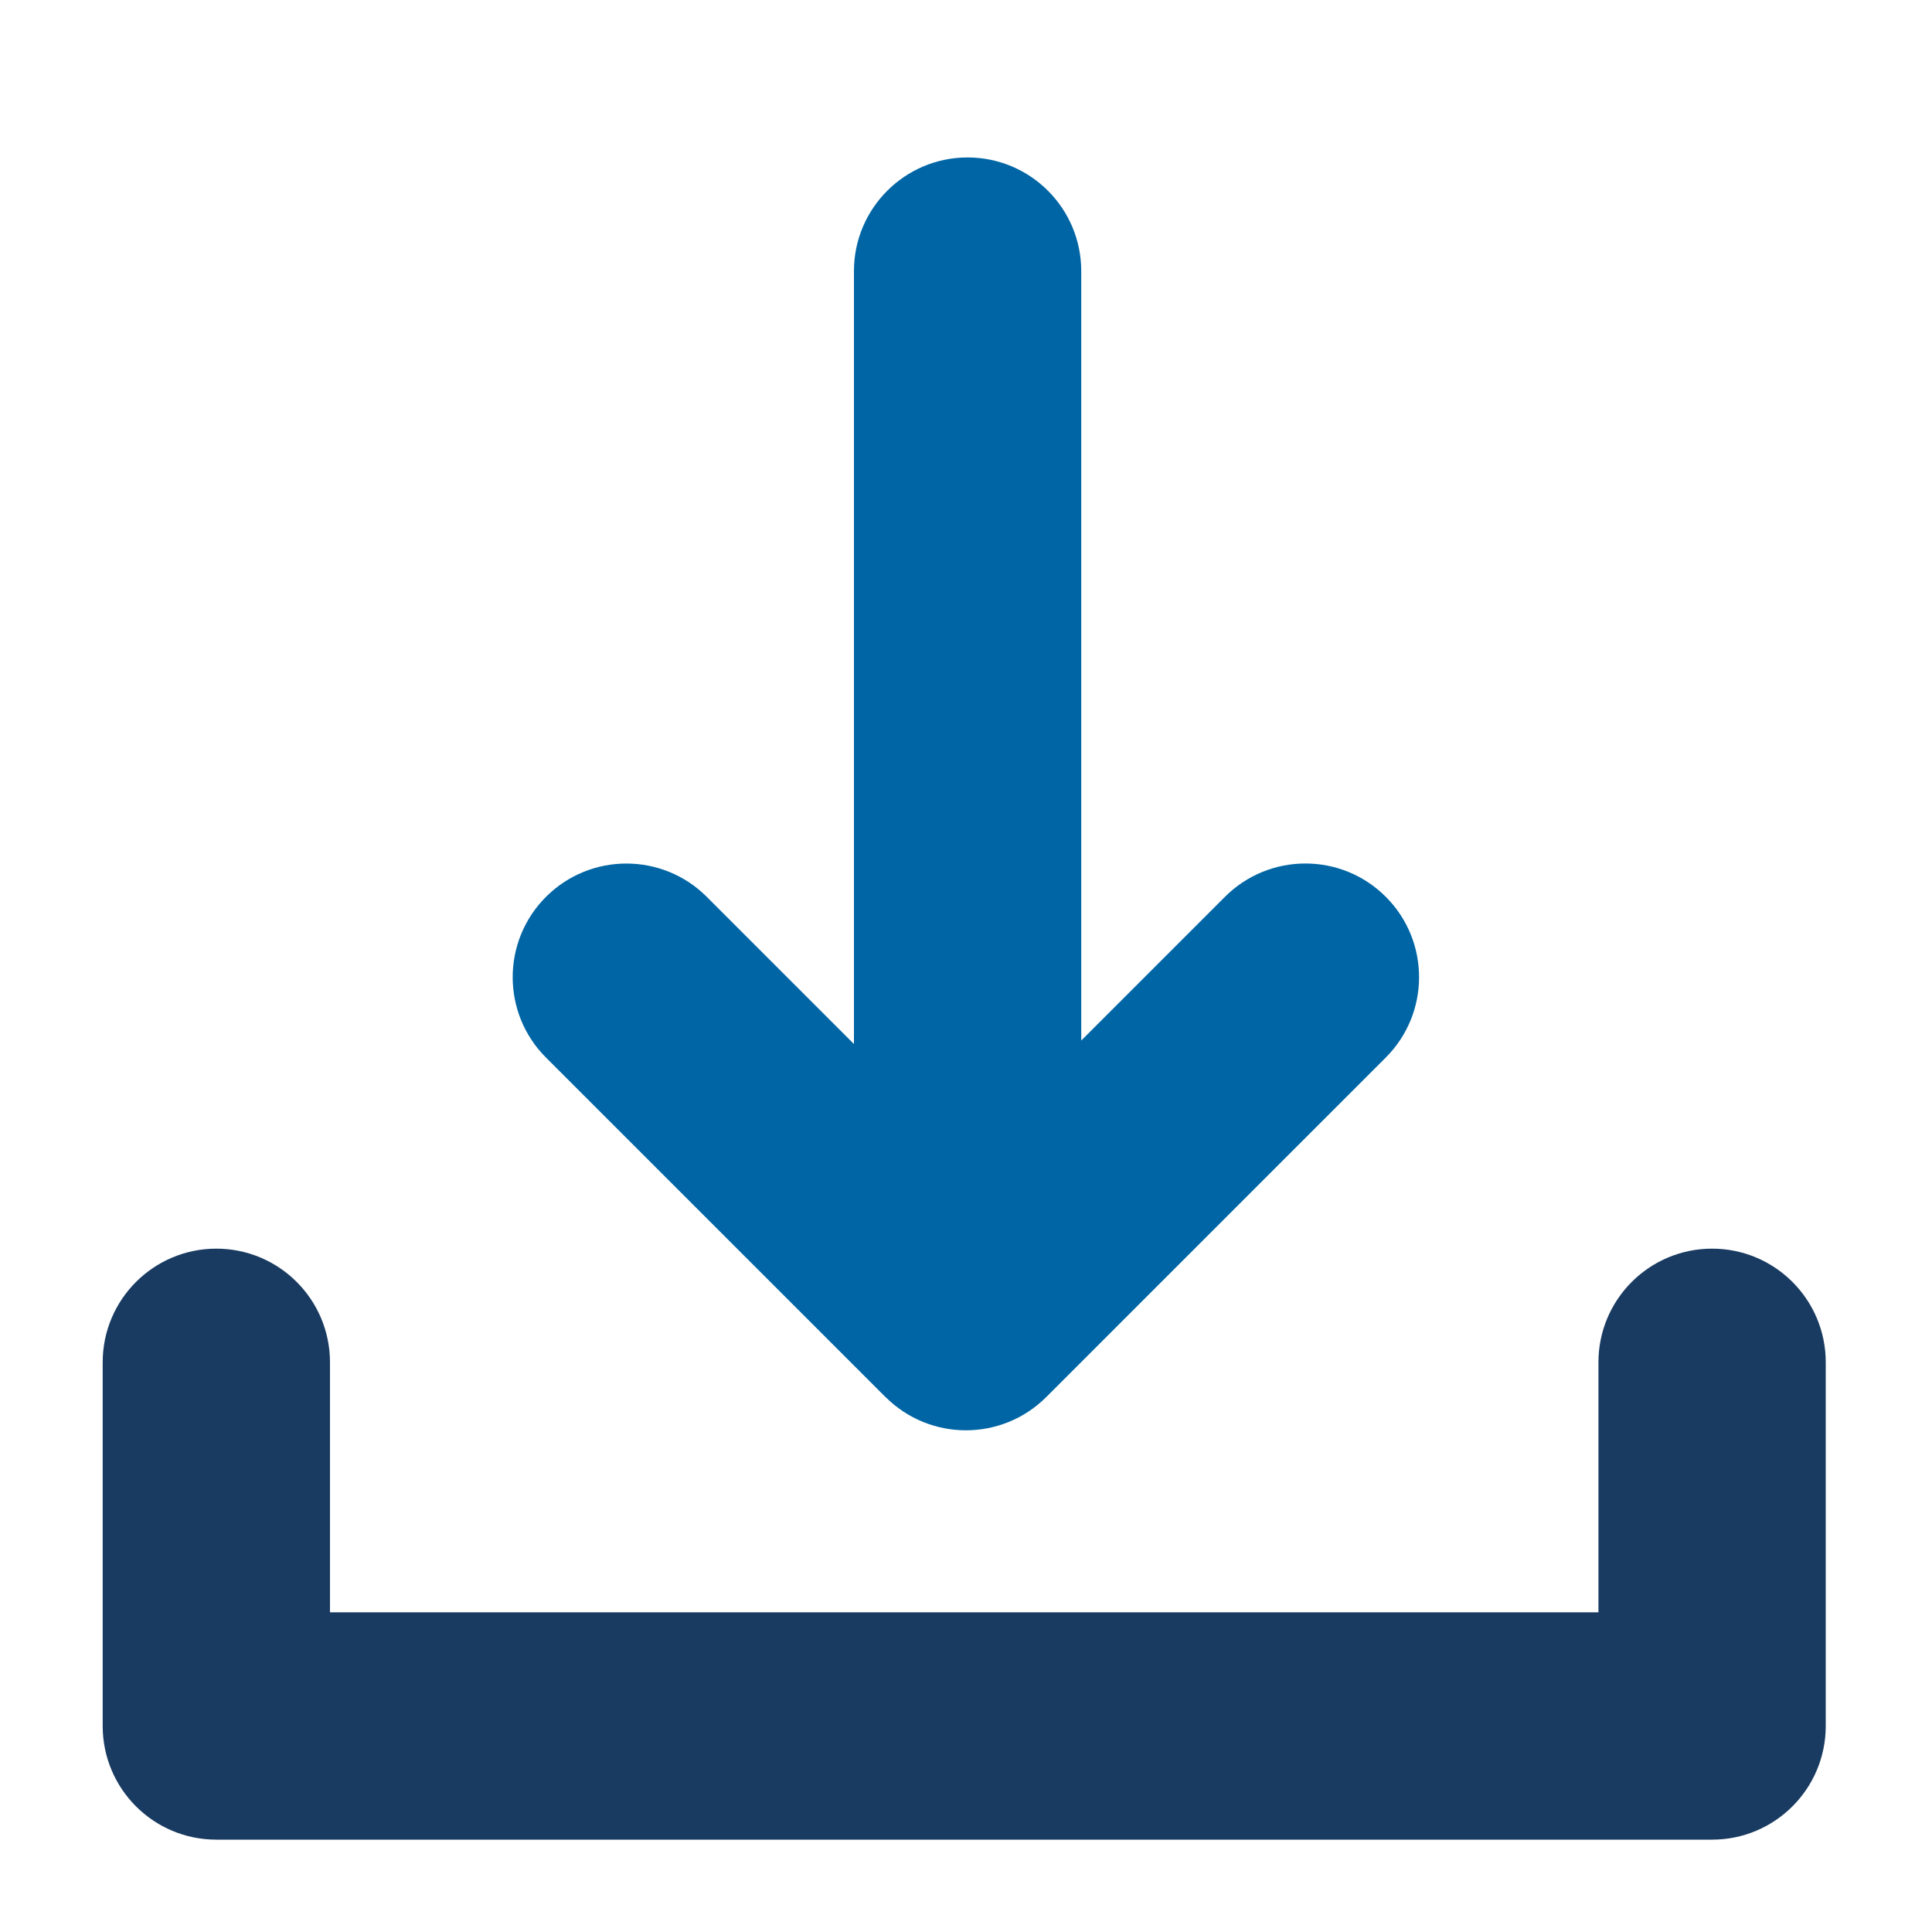<?xml version="1.0" encoding="UTF-8"?>
<svg xmlns="http://www.w3.org/2000/svg" version="1.1" viewBox="0 0 400 400">
  <defs>
    <style>
      .cls-1 {
        fill: #0065a4;
      }

      .cls-2 {
        fill: #193b61;
      }
    </style>
  </defs>
  <g>
    <g id="Layer_1">
      <g>
        <path class="cls-2" d="M354.47,258.52c-13,0-23.53,10.54-23.53,23.53v51.76H68.32v-51.76c0-13-10.54-23.53-23.53-23.53s-23.53,10.54-23.53,23.53v75.3c0,13,10.54,23.53,23.53,23.53h309.68c13,0,23.53-10.54,23.53-23.53v-75.3c0-13-10.54-23.53-23.53-23.53Z"></path>
        <path class="cls-1" d="M183.34,289.24c4.6,4.59,10.62,6.89,16.64,6.89s12.05-2.3,16.64-6.89l70.29-70.29c9.19-9.19,9.19-24.09,0-33.28-9.19-9.19-24.09-9.19-33.29,0l-29.76,29.76V56.13c0-13-10.54-23.53-23.53-23.53s-23.53,10.54-23.53,23.53v160.02l-30.47-30.47c-9.19-9.19-24.09-9.19-33.29,0-9.19,9.19-9.19,24.09,0,33.28l70.29,70.29Z"></path>
      </g>
    </g>
  </g>
</svg>
